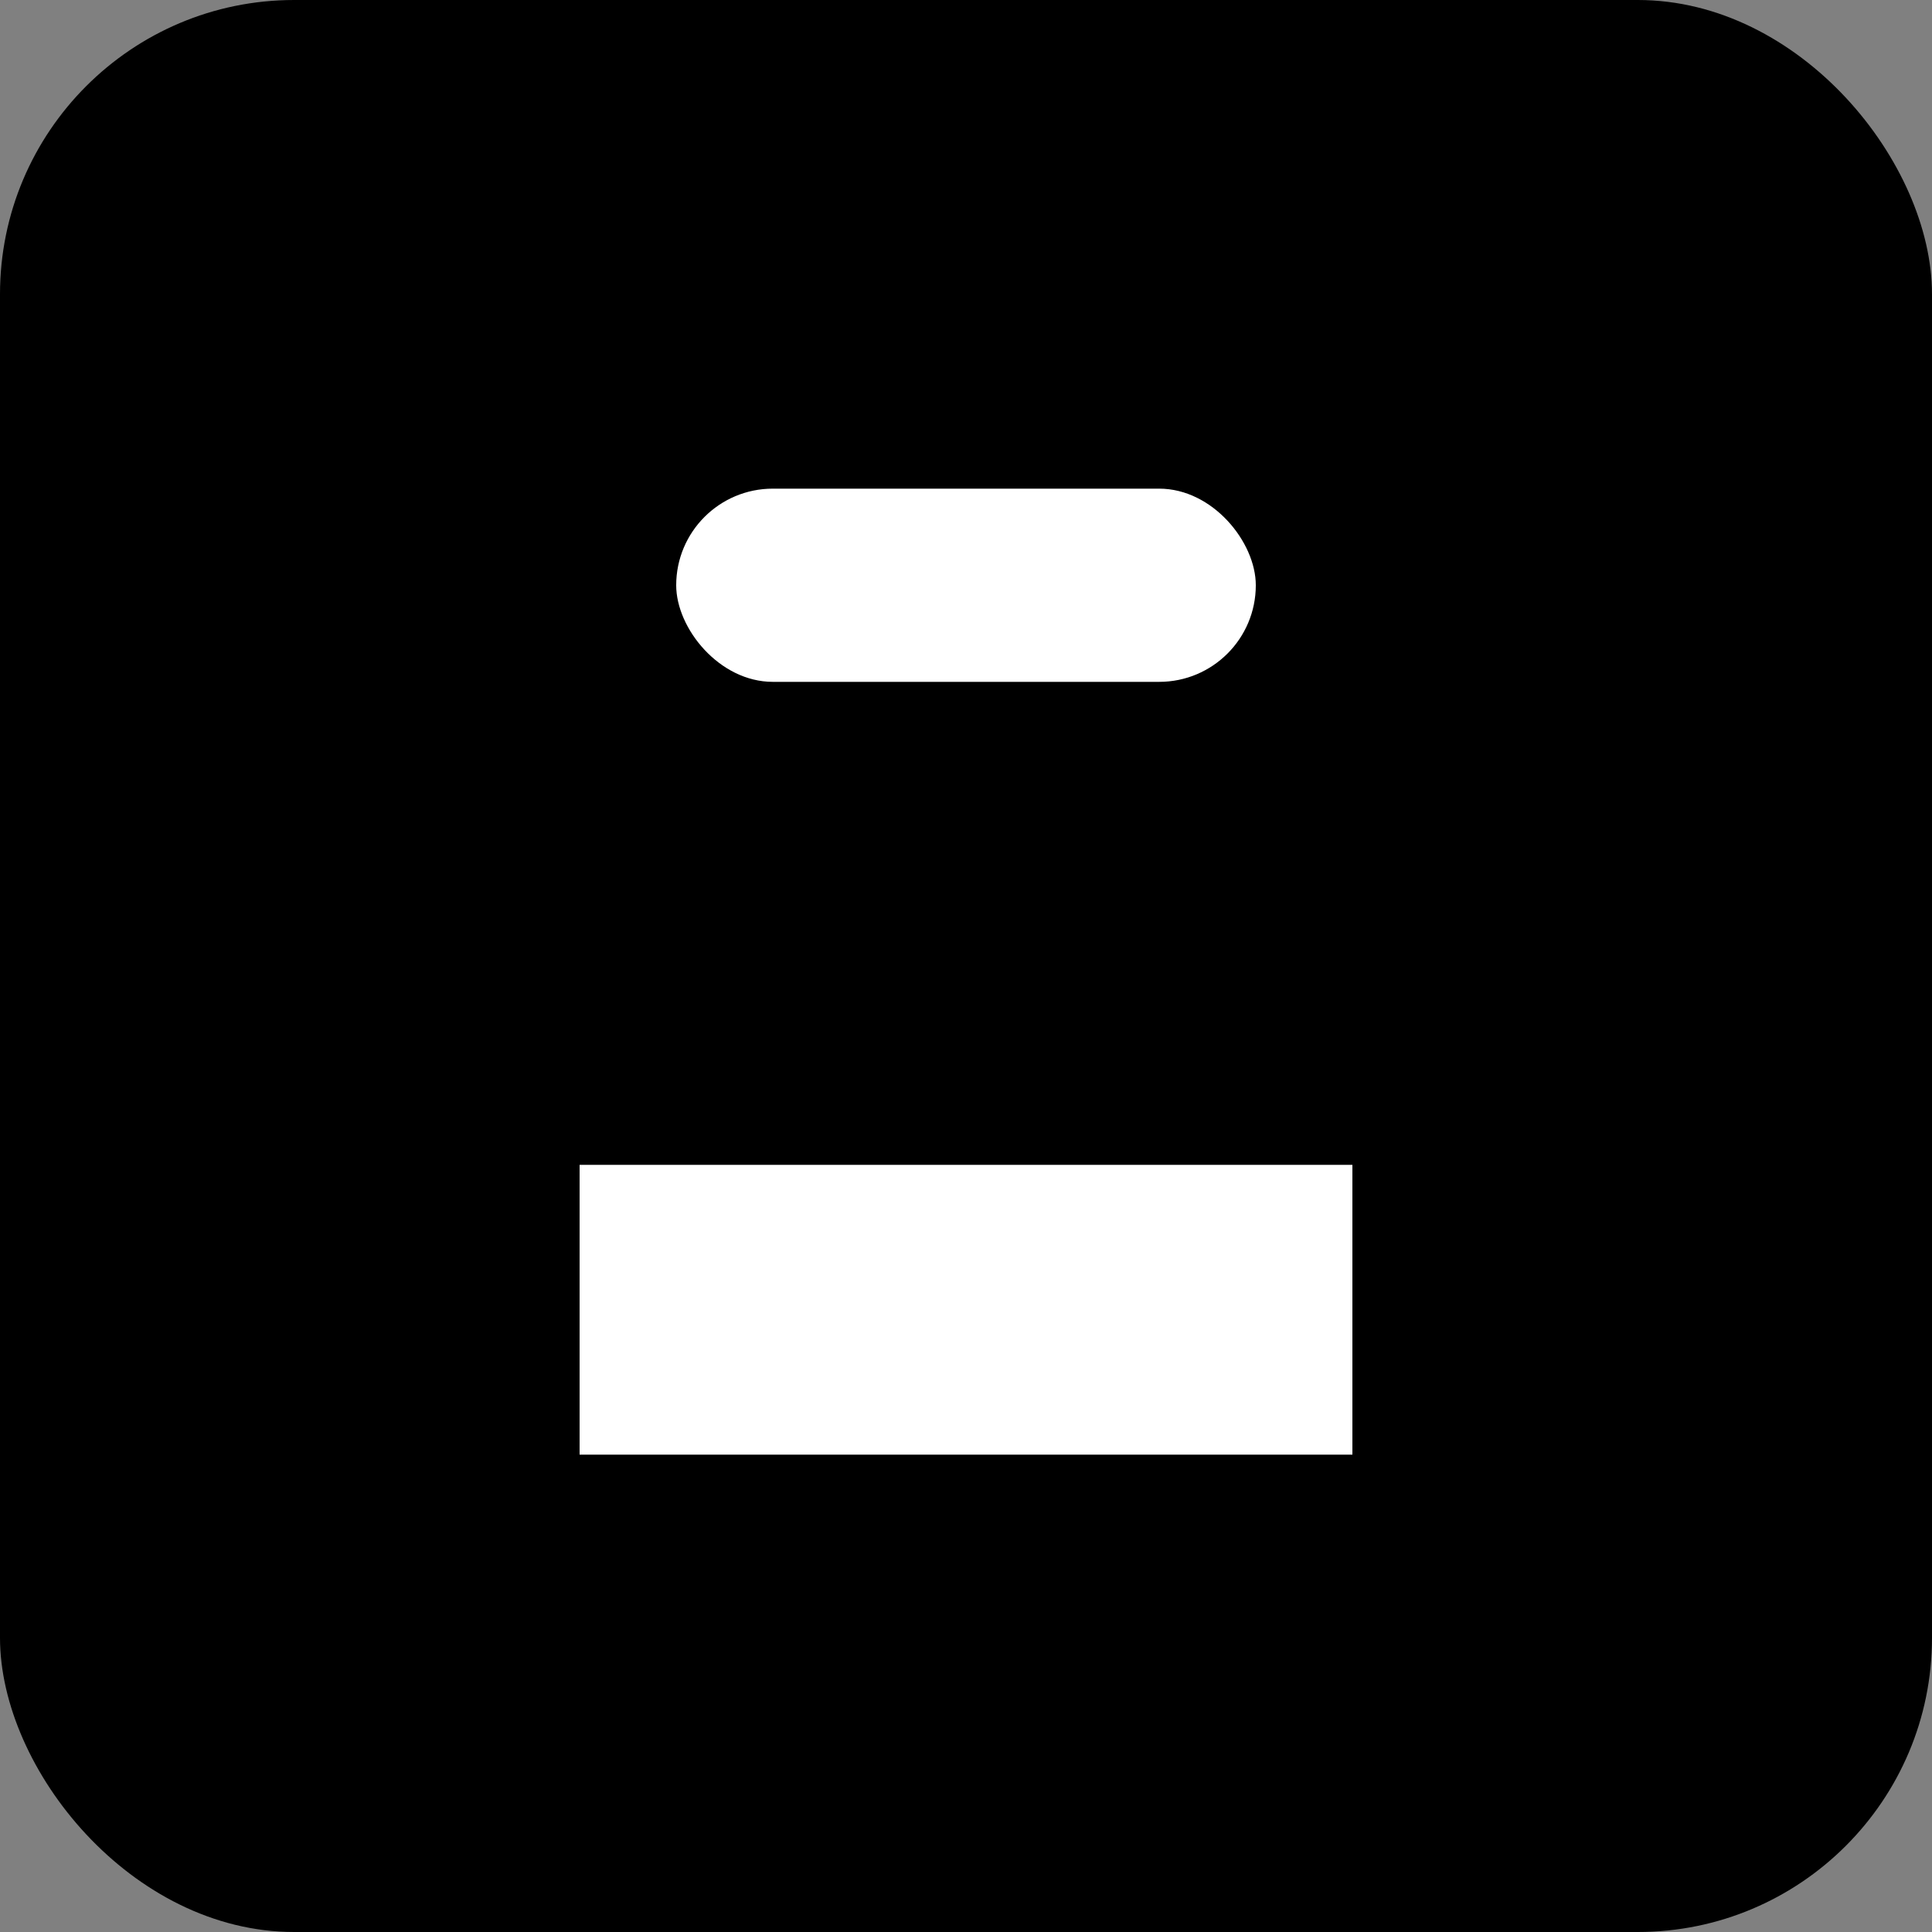 <svg xmlns="http://www.w3.org/2000/svg" width="40" height="40" viewBox="0 0 40 40"><rect x="0" y="0" width="40" height="40" fill="#808080" stroke="none"/><g transform="translate(-989 -10031.883)"><g transform="translate(169 2606.557)"><rect width="40" height="40" rx="6.091" transform="translate(820 7425.326)"/></g><rect width="16" height="6" transform="translate(1001 10056)" fill="#fff"/><rect width="12" height="4" rx="2" transform="translate(1003 10042)" fill="#fff"/></g></svg>